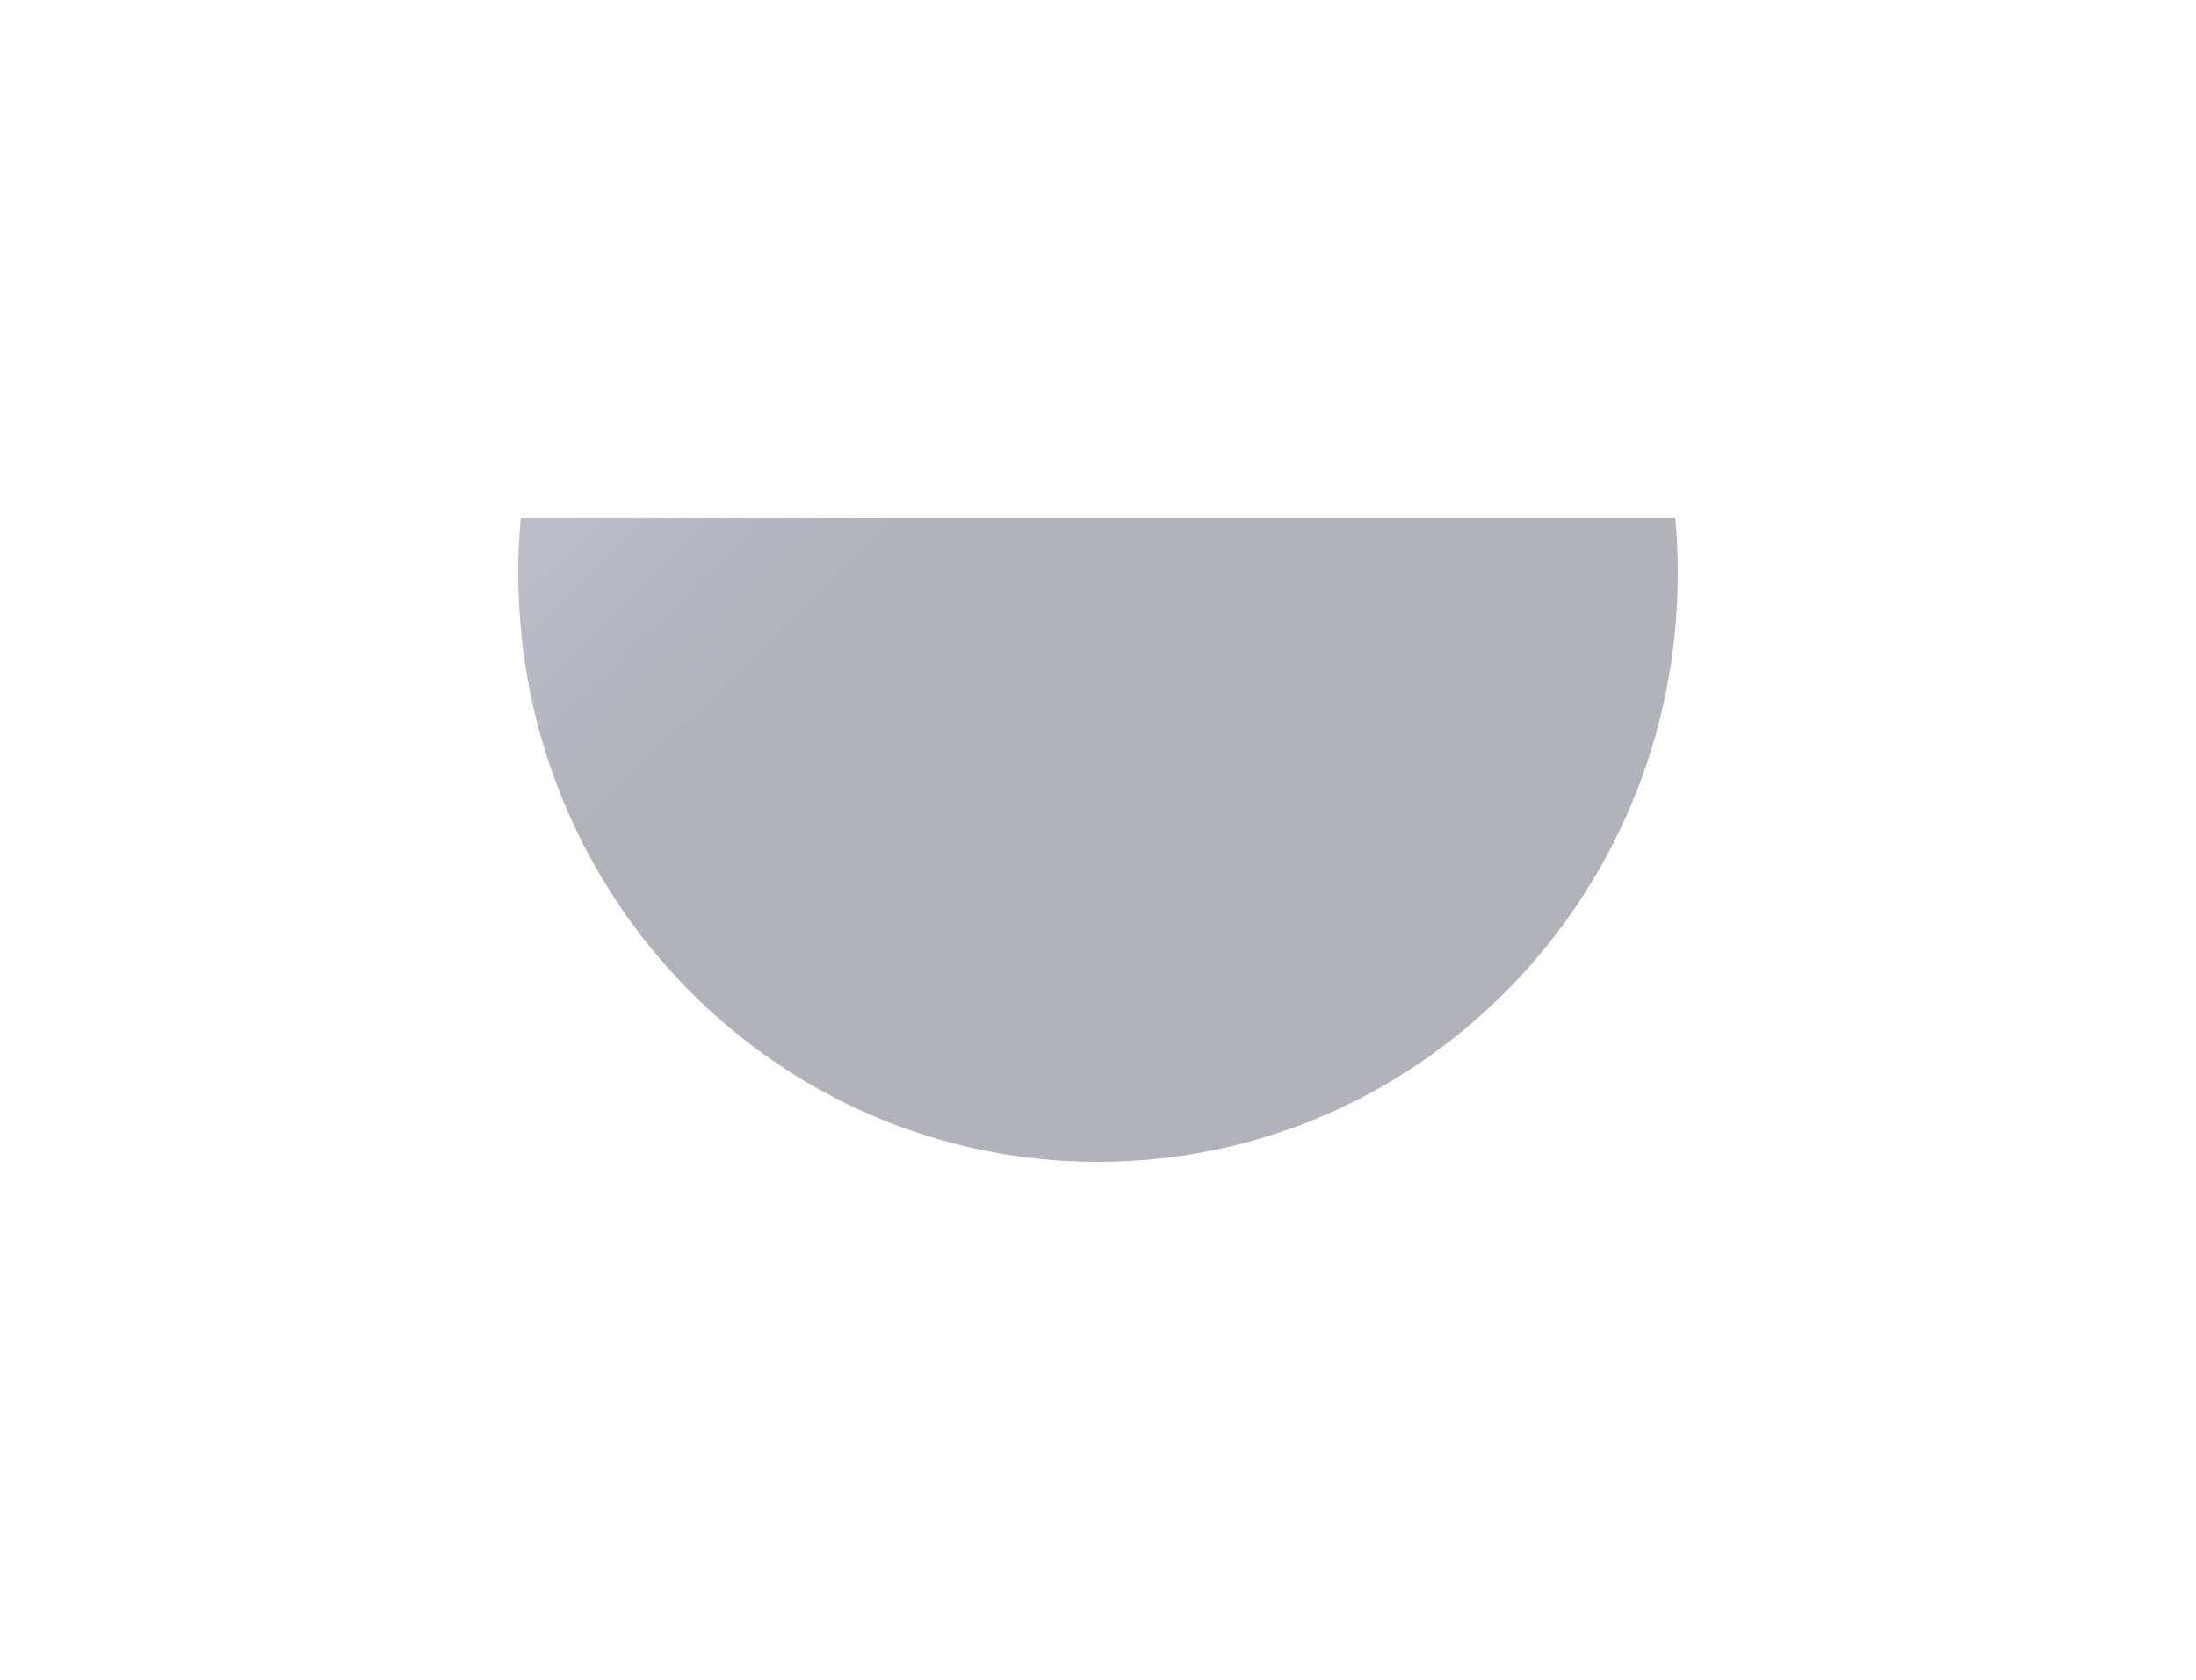 <svg width="1695" height="1297" viewBox="0 0 1695 1297" fill="none" xmlns="http://www.w3.org/2000/svg">
<g opacity="0.4" filter="url(#filter0_f_4231_7566)">
<path fill-rule="evenodd" clip-rule="evenodd" d="M401.931 400C400.653 413.992 400 428.169 400 442.5C400 693.513 600.353 897 847.5 897C1094.65 897 1295 693.513 1295 442.5C1295 428.169 1294.35 413.992 1293.07 400H401.931Z" fill="url(#paint0_linear_4231_7566)"/>
</g>
<defs>
<filter id="filter0_f_4231_7566" x="0" y="0" width="1695" height="1297" filterUnits="userSpaceOnUse" color-interpolation-filters="sRGB">
<feFlood flood-opacity="0" result="BackgroundImageFix"/>
<feBlend mode="normal" in="SourceGraphic" in2="BackgroundImageFix" result="shape"/>
<feGaussianBlur stdDeviation="200" result="effect1_foregroundBlur_4231_7566"/>
</filter>
<linearGradient id="paint0_linear_4231_7566" x1="1295" y1="897" x2="617.862" y2="199.053" gradientUnits="userSpaceOnUse">
<stop offset="0.79" stop-color="#3C3F53"/>
<stop offset="0.986" stop-color="#555A77"/>
</linearGradient>
</defs>
</svg>
